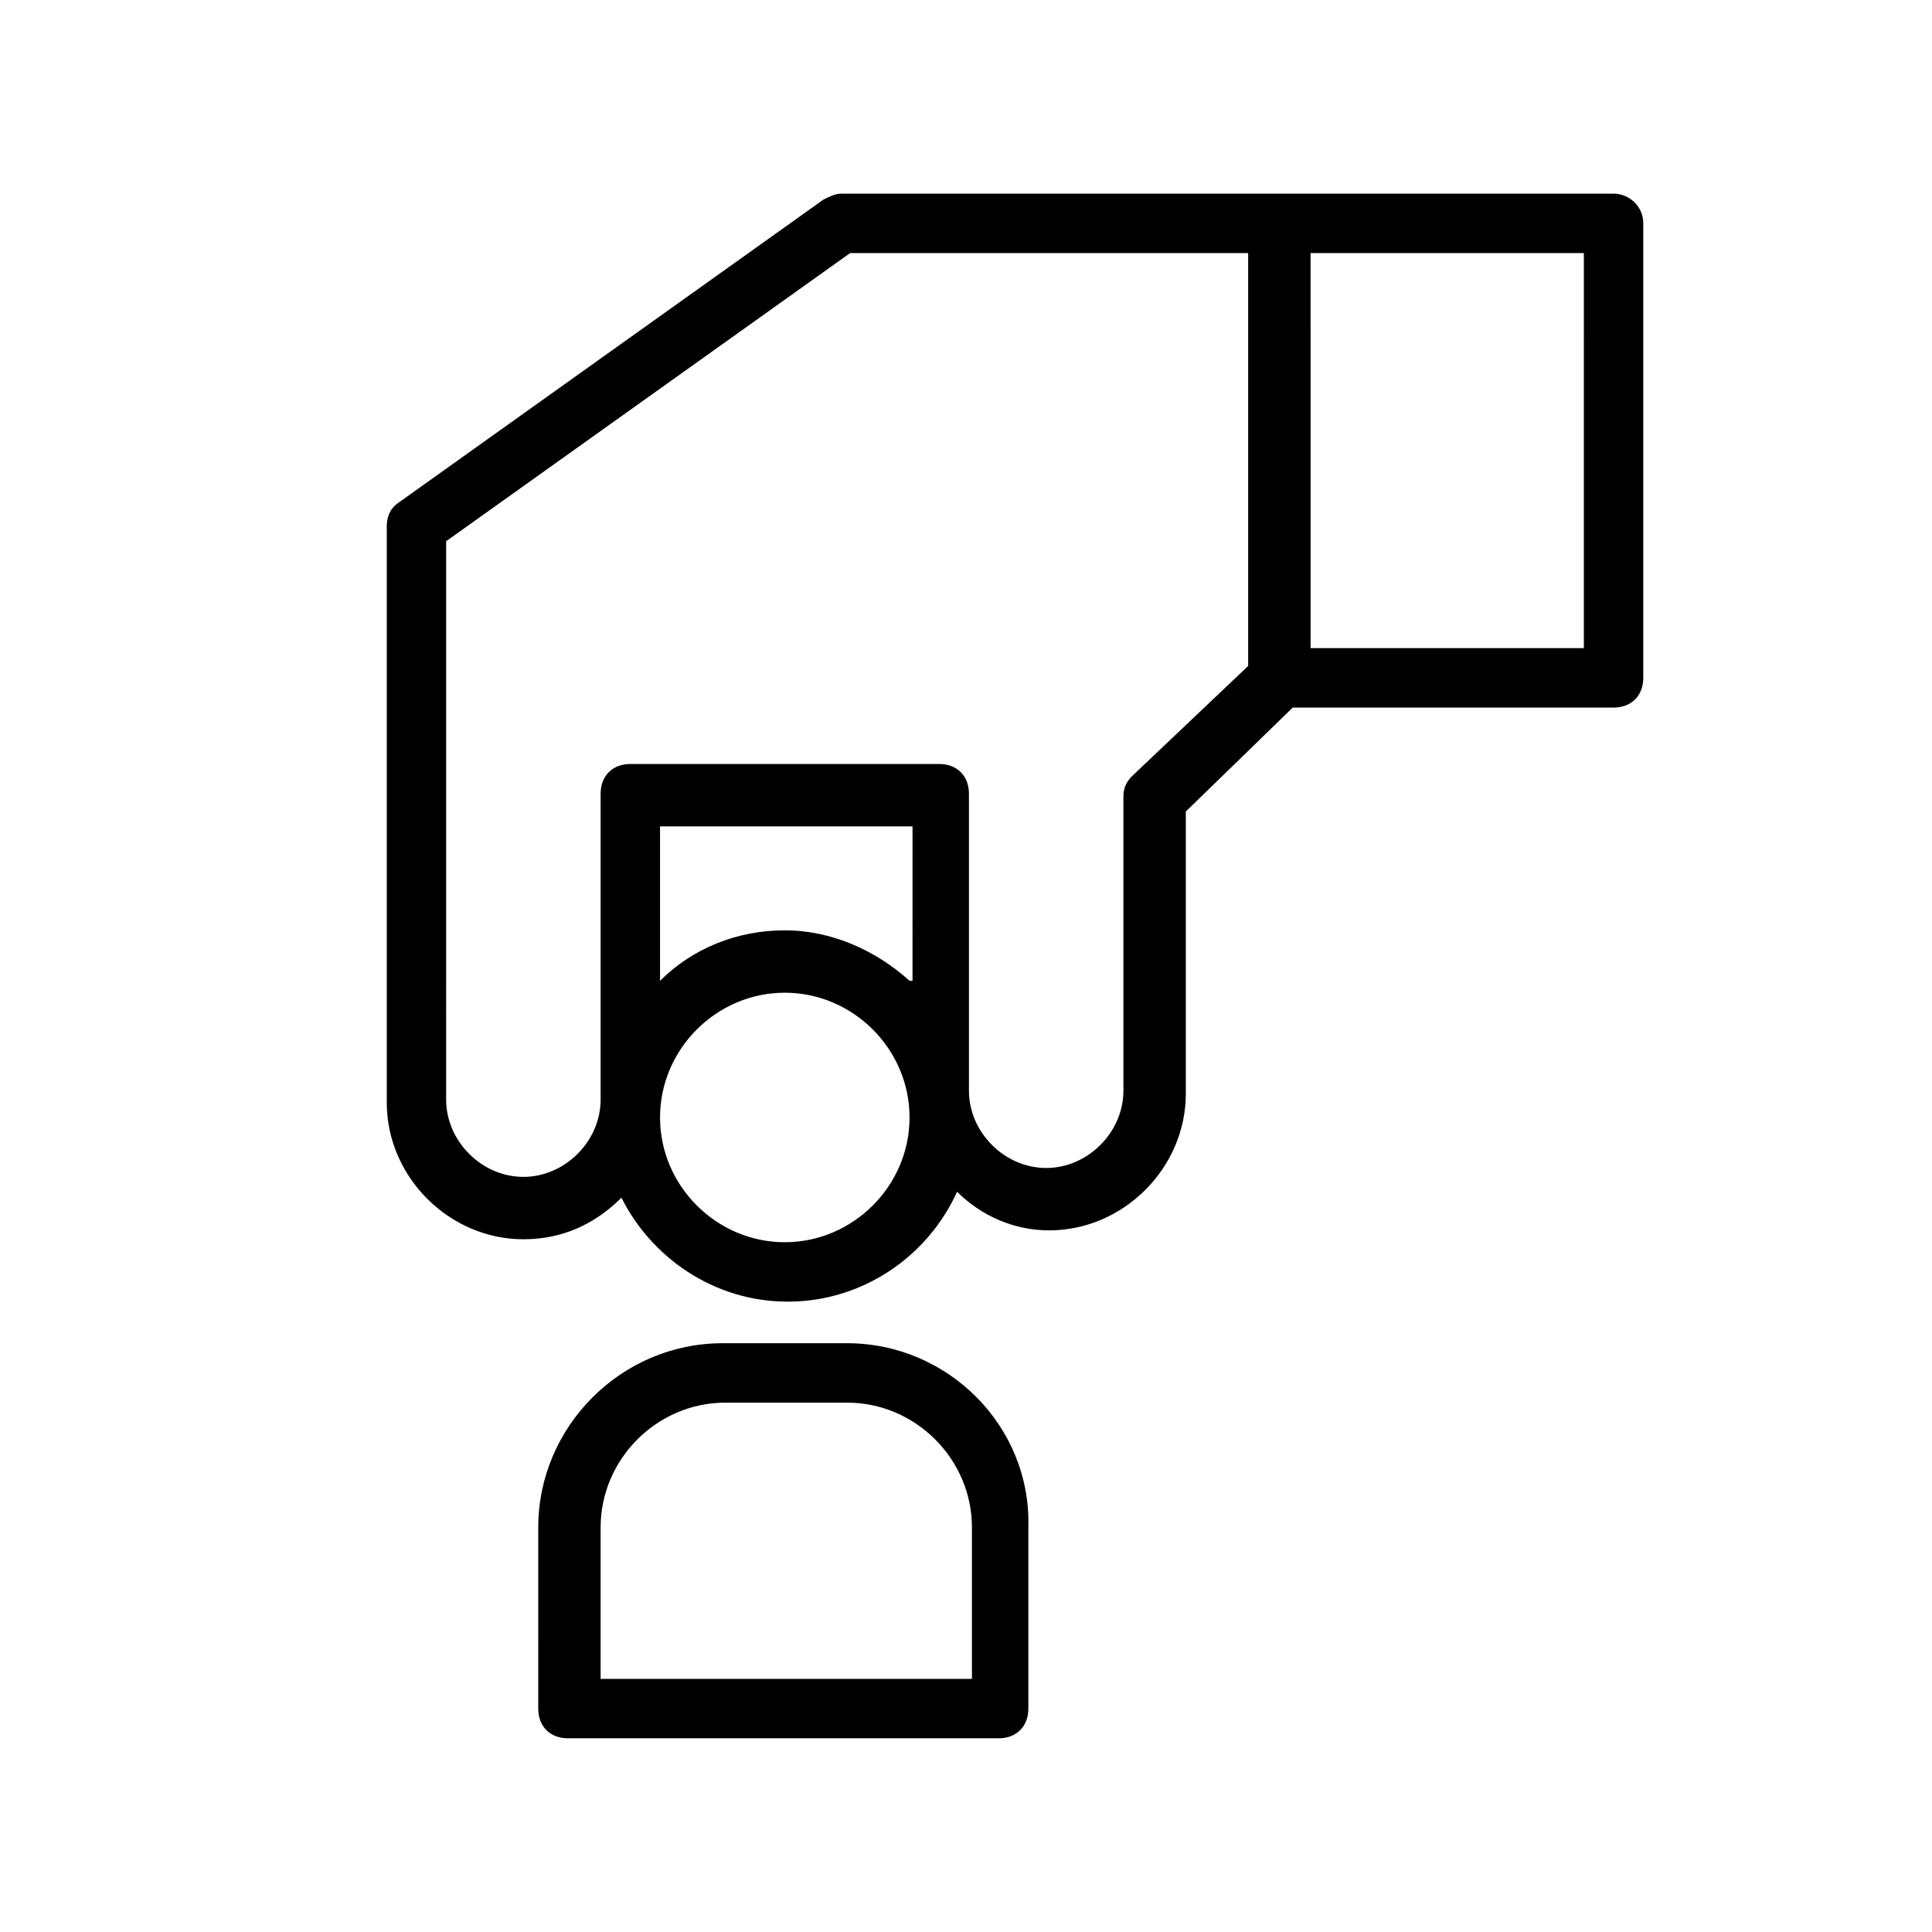 <?xml version="1.0" encoding="UTF-8"?>
<!-- The Best Svg Icon site in the world: iconSvg.co, Visit us! https://iconsvg.co -->
<svg fill="#000000" width="800px" height="800px" version="1.1" viewBox="144 144 512 512" xmlns="http://www.w3.org/2000/svg">
 <g>
  <path d="m368.51 499.97h-33.062c-26.766 0-48.805 22.043-48.805 48.805l-0.004 48.023c0 4.723 3.148 7.871 7.871 7.871h114.14c4.723 0 7.871-3.148 7.871-7.871v-48.02c0.789-26.766-21.254-48.809-48.016-48.809zm33.062 88.953h-98.402v-40.148c0-18.105 14.957-33.062 33.062-33.062l32.277 0.004c18.105 0 33.062 14.957 33.062 33.062z"/>
  <path d="m571.61 195.32h-204.67c-1.574 0-3.148 0.789-4.723 1.574l-112.57 80.297c-2.363 1.574-3.148 3.938-3.148 6.297v152.72c0 19.68 16.531 36.211 36.211 36.211 10.234 0 18.895-3.938 25.977-11.02 7.871 15.742 24.402 27.551 44.082 27.551s37-11.809 44.871-29.125c6.297 6.297 14.957 10.234 24.402 10.234 19.68 0 36.211-16.531 36.211-36.211v-74.785l28.34-27.551h85.02c4.723 0 7.871-3.148 7.871-7.871v-120.45c0-4.723-3.938-7.875-7.871-7.875zm-186.57 208.61c-8.66-7.871-20.469-13.383-33.062-13.383s-24.402 4.723-33.062 13.383v-40.934h66.914l-0.004 40.934zm-33.062 69.273c-18.105 0-33.062-14.957-33.062-33.062s14.957-33.062 33.062-33.062 33.062 14.957 33.062 33.062-14.957 33.062-33.062 33.062zm92.102-123.59c-1.574 1.574-2.363 3.148-2.363 5.512v77.934c0 11.02-9.445 20.469-20.469 20.469-11.02 0-20.469-9.445-20.469-20.469v-78.719c0-4.723-3.148-7.871-7.871-7.871l-81.867-0.004c-4.723 0-7.871 3.148-7.871 7.871v81.082c0 11.02-9.445 20.469-20.469 20.469-11.02 0-20.469-9.445-20.469-20.469l0.004-147.99 107.06-76.359h105.48v109.42zm119.66-33.848h-72.422l-0.004-104.7h72.422z"/>
 </g>
</svg>